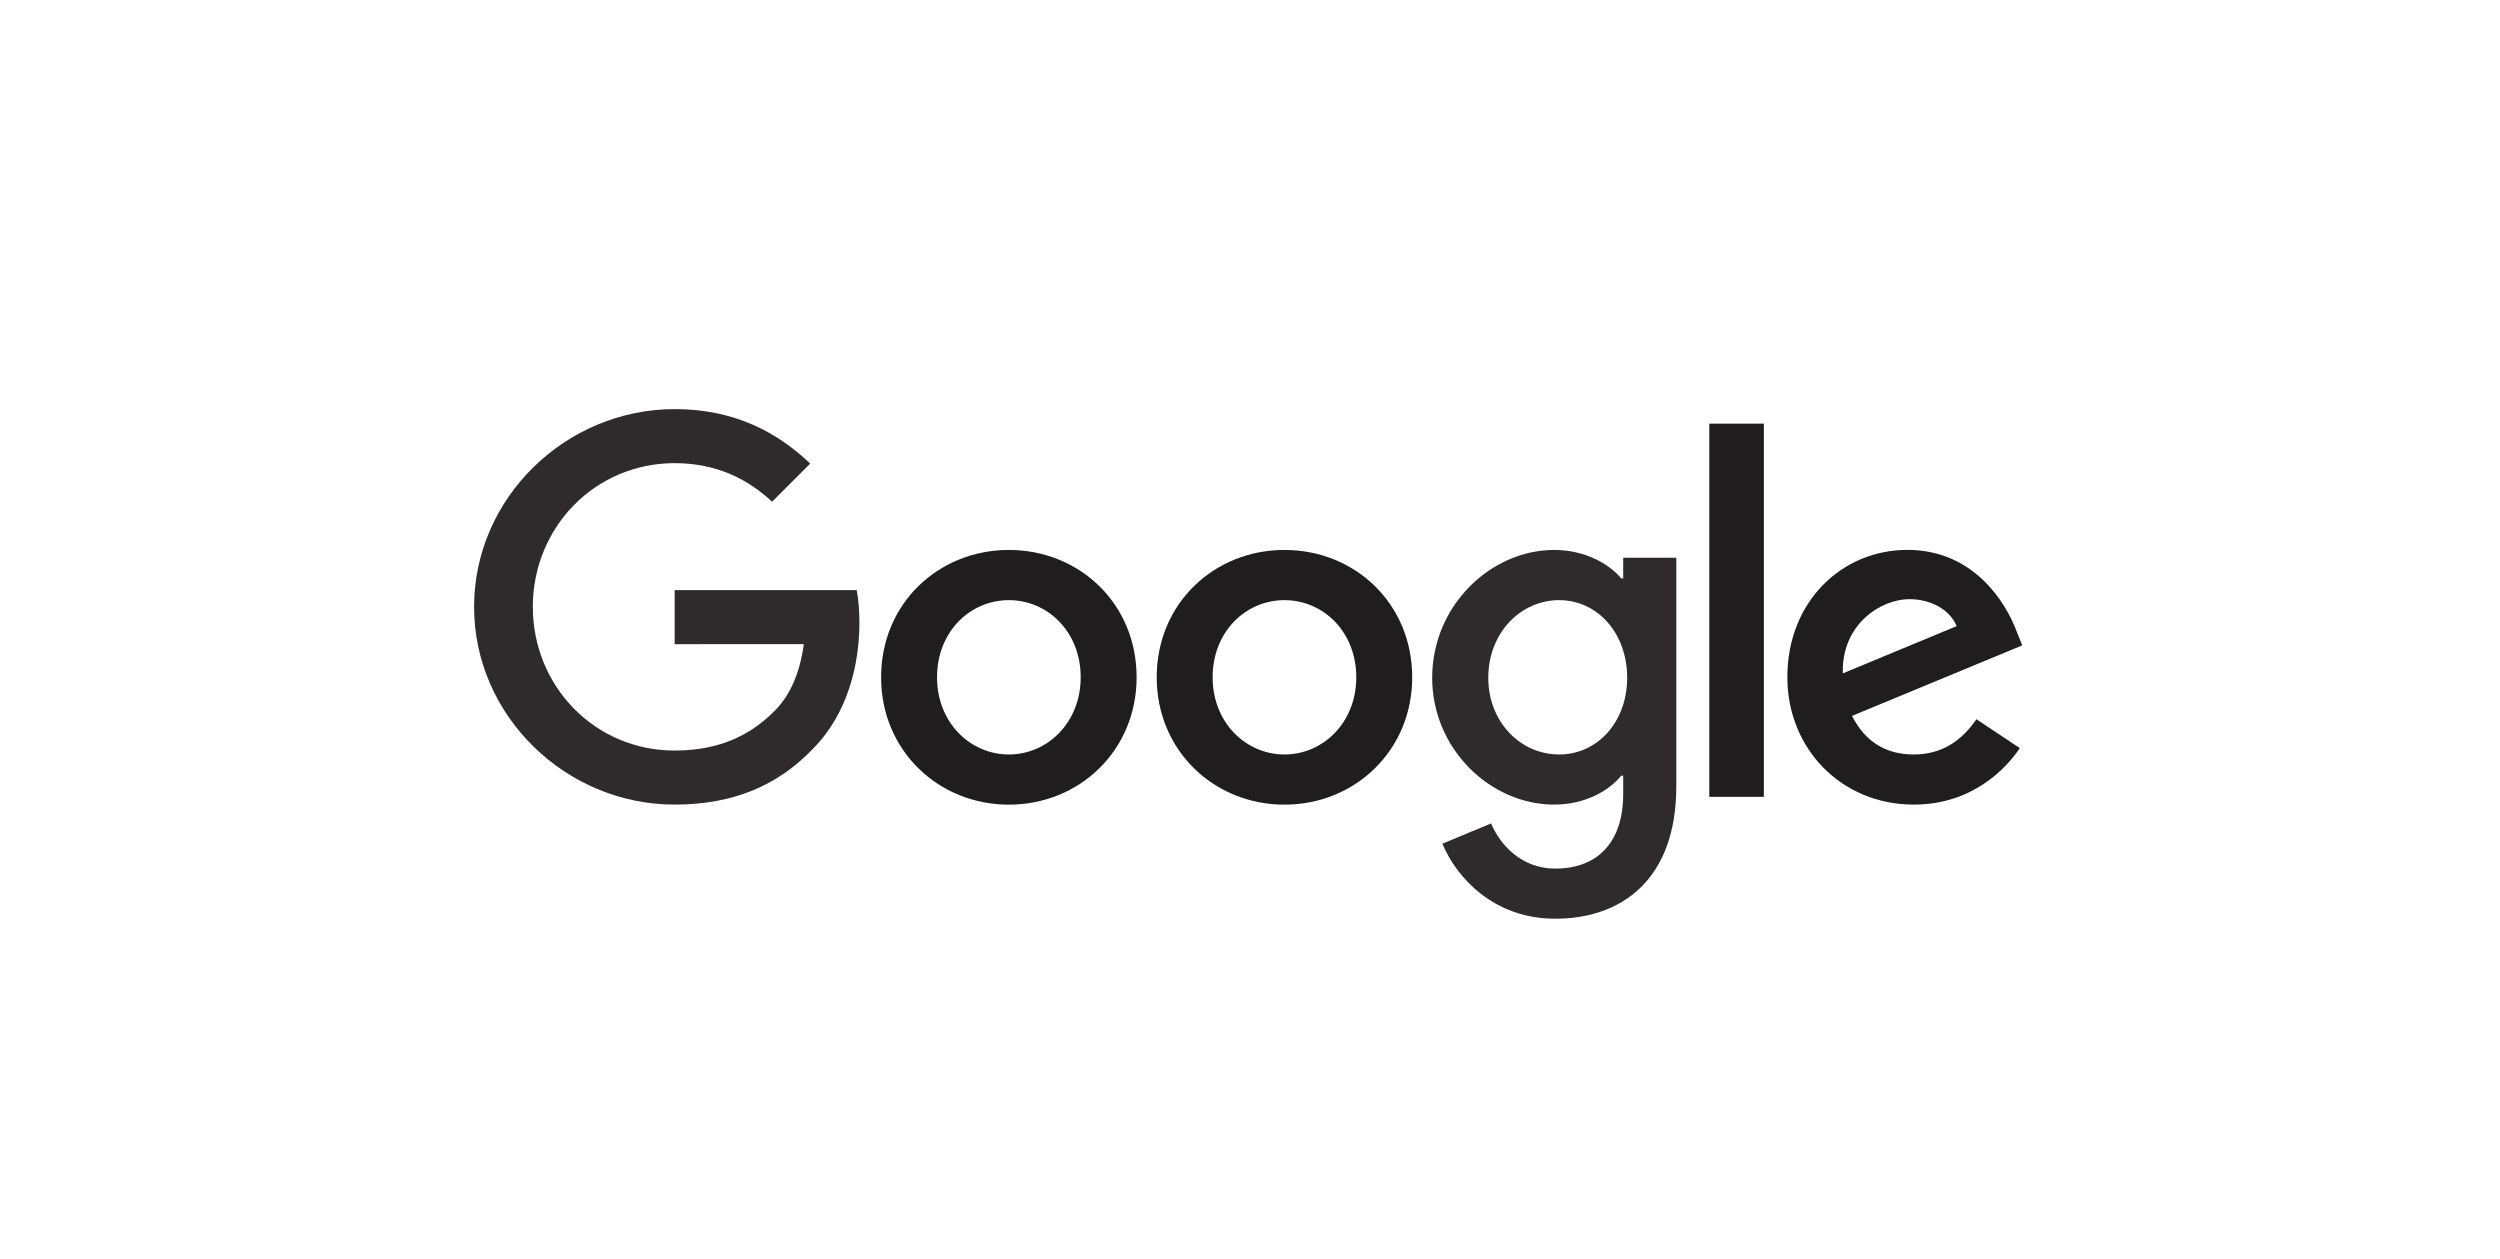 <svg width="143" height="72" viewBox="0 0 143 72" fill="none" xmlns="http://www.w3.org/2000/svg">
<g clip-path="url(#clip0_2977_5744)">
<path d="M65.014 38.742C65.014 42.935 61.733 46.026 57.707 46.026C53.68 46.026 50.399 42.935 50.399 38.742C50.399 34.518 53.68 31.457 57.707 31.457C61.733 31.457 65.014 34.518 65.014 38.742ZM61.815 38.742C61.815 36.121 59.914 34.328 57.707 34.328C55.5 34.328 53.598 36.121 53.598 38.742C53.598 41.336 55.5 43.156 57.707 43.156C59.914 43.156 61.815 41.333 61.815 38.742Z" fill="#1F1D1E"/>
<path d="M80.778 38.742C80.778 42.935 77.497 46.026 73.471 46.026C69.444 46.026 66.164 42.935 66.164 38.742C66.164 34.522 69.444 31.457 73.471 31.457C77.497 31.457 80.778 34.518 80.778 38.742ZM77.579 38.742C77.579 36.121 75.678 34.328 73.471 34.328C71.264 34.328 69.362 36.121 69.362 38.742C69.362 41.336 71.264 43.156 73.471 43.156C75.678 43.156 77.579 41.333 77.579 38.742Z" fill="#1F1D1E"/>
<path d="M95.885 31.898V44.975C95.885 50.354 92.713 52.551 88.962 52.551C85.432 52.551 83.307 50.19 82.505 48.259L85.29 47.1C85.786 48.285 87.001 49.684 88.959 49.684C91.359 49.684 92.847 48.203 92.847 45.415V44.367H92.736C92.02 45.251 90.64 46.023 88.9 46.023C85.258 46.023 81.921 42.85 81.921 38.768C81.921 34.656 85.258 31.457 88.9 31.457C90.637 31.457 92.016 32.229 92.736 33.086H92.847V31.901H95.885V31.898ZM93.074 38.768C93.074 36.203 91.363 34.328 89.185 34.328C86.978 34.328 85.129 36.203 85.129 38.768C85.129 41.307 86.978 43.156 89.185 43.156C91.363 43.156 93.074 41.307 93.074 38.768Z" fill="#2F2B2D"/>
<path d="M100.893 24.232V45.579H97.773V24.232H100.893Z" fill="#1F1D1E"/>
<path d="M113.051 41.139L115.534 42.794C114.733 43.98 112.801 46.023 109.465 46.023C105.327 46.023 102.236 42.824 102.236 38.738C102.236 34.407 105.353 31.454 109.107 31.454C112.887 31.454 114.736 34.462 115.34 36.088L115.672 36.916L105.934 40.949C106.68 42.41 107.839 43.156 109.465 43.156C111.094 43.156 112.223 42.354 113.051 41.139ZM105.409 38.518L111.918 35.816C111.56 34.906 110.483 34.272 109.215 34.272C107.589 34.272 105.327 35.707 105.409 38.518Z" fill="#1F1D1E"/>
<path d="M38.59 36.847V33.756H49.004C49.105 34.295 49.158 34.932 49.158 35.622C49.158 37.94 48.524 40.807 46.481 42.85C44.495 44.919 41.956 46.023 38.593 46.023C32.36 46.023 27.118 40.945 27.118 34.712C27.118 28.479 32.36 23.401 38.593 23.401C42.041 23.401 44.498 24.754 46.344 26.518L44.163 28.699C42.839 27.457 41.046 26.492 38.59 26.492C34.038 26.492 30.478 30.16 30.478 34.712C30.478 39.264 34.038 42.932 38.59 42.932C41.542 42.932 43.224 41.747 44.301 40.669C45.174 39.796 45.749 38.548 45.976 36.843L38.59 36.847Z" fill="#2F2B2D"/>
</g>
<defs>
<clipPath id="clip0_2977_5744">
<rect width="89.329" height="30.214" fill="white" transform="translate(27 23.247)"/>
</clipPath>
</defs>
</svg>
